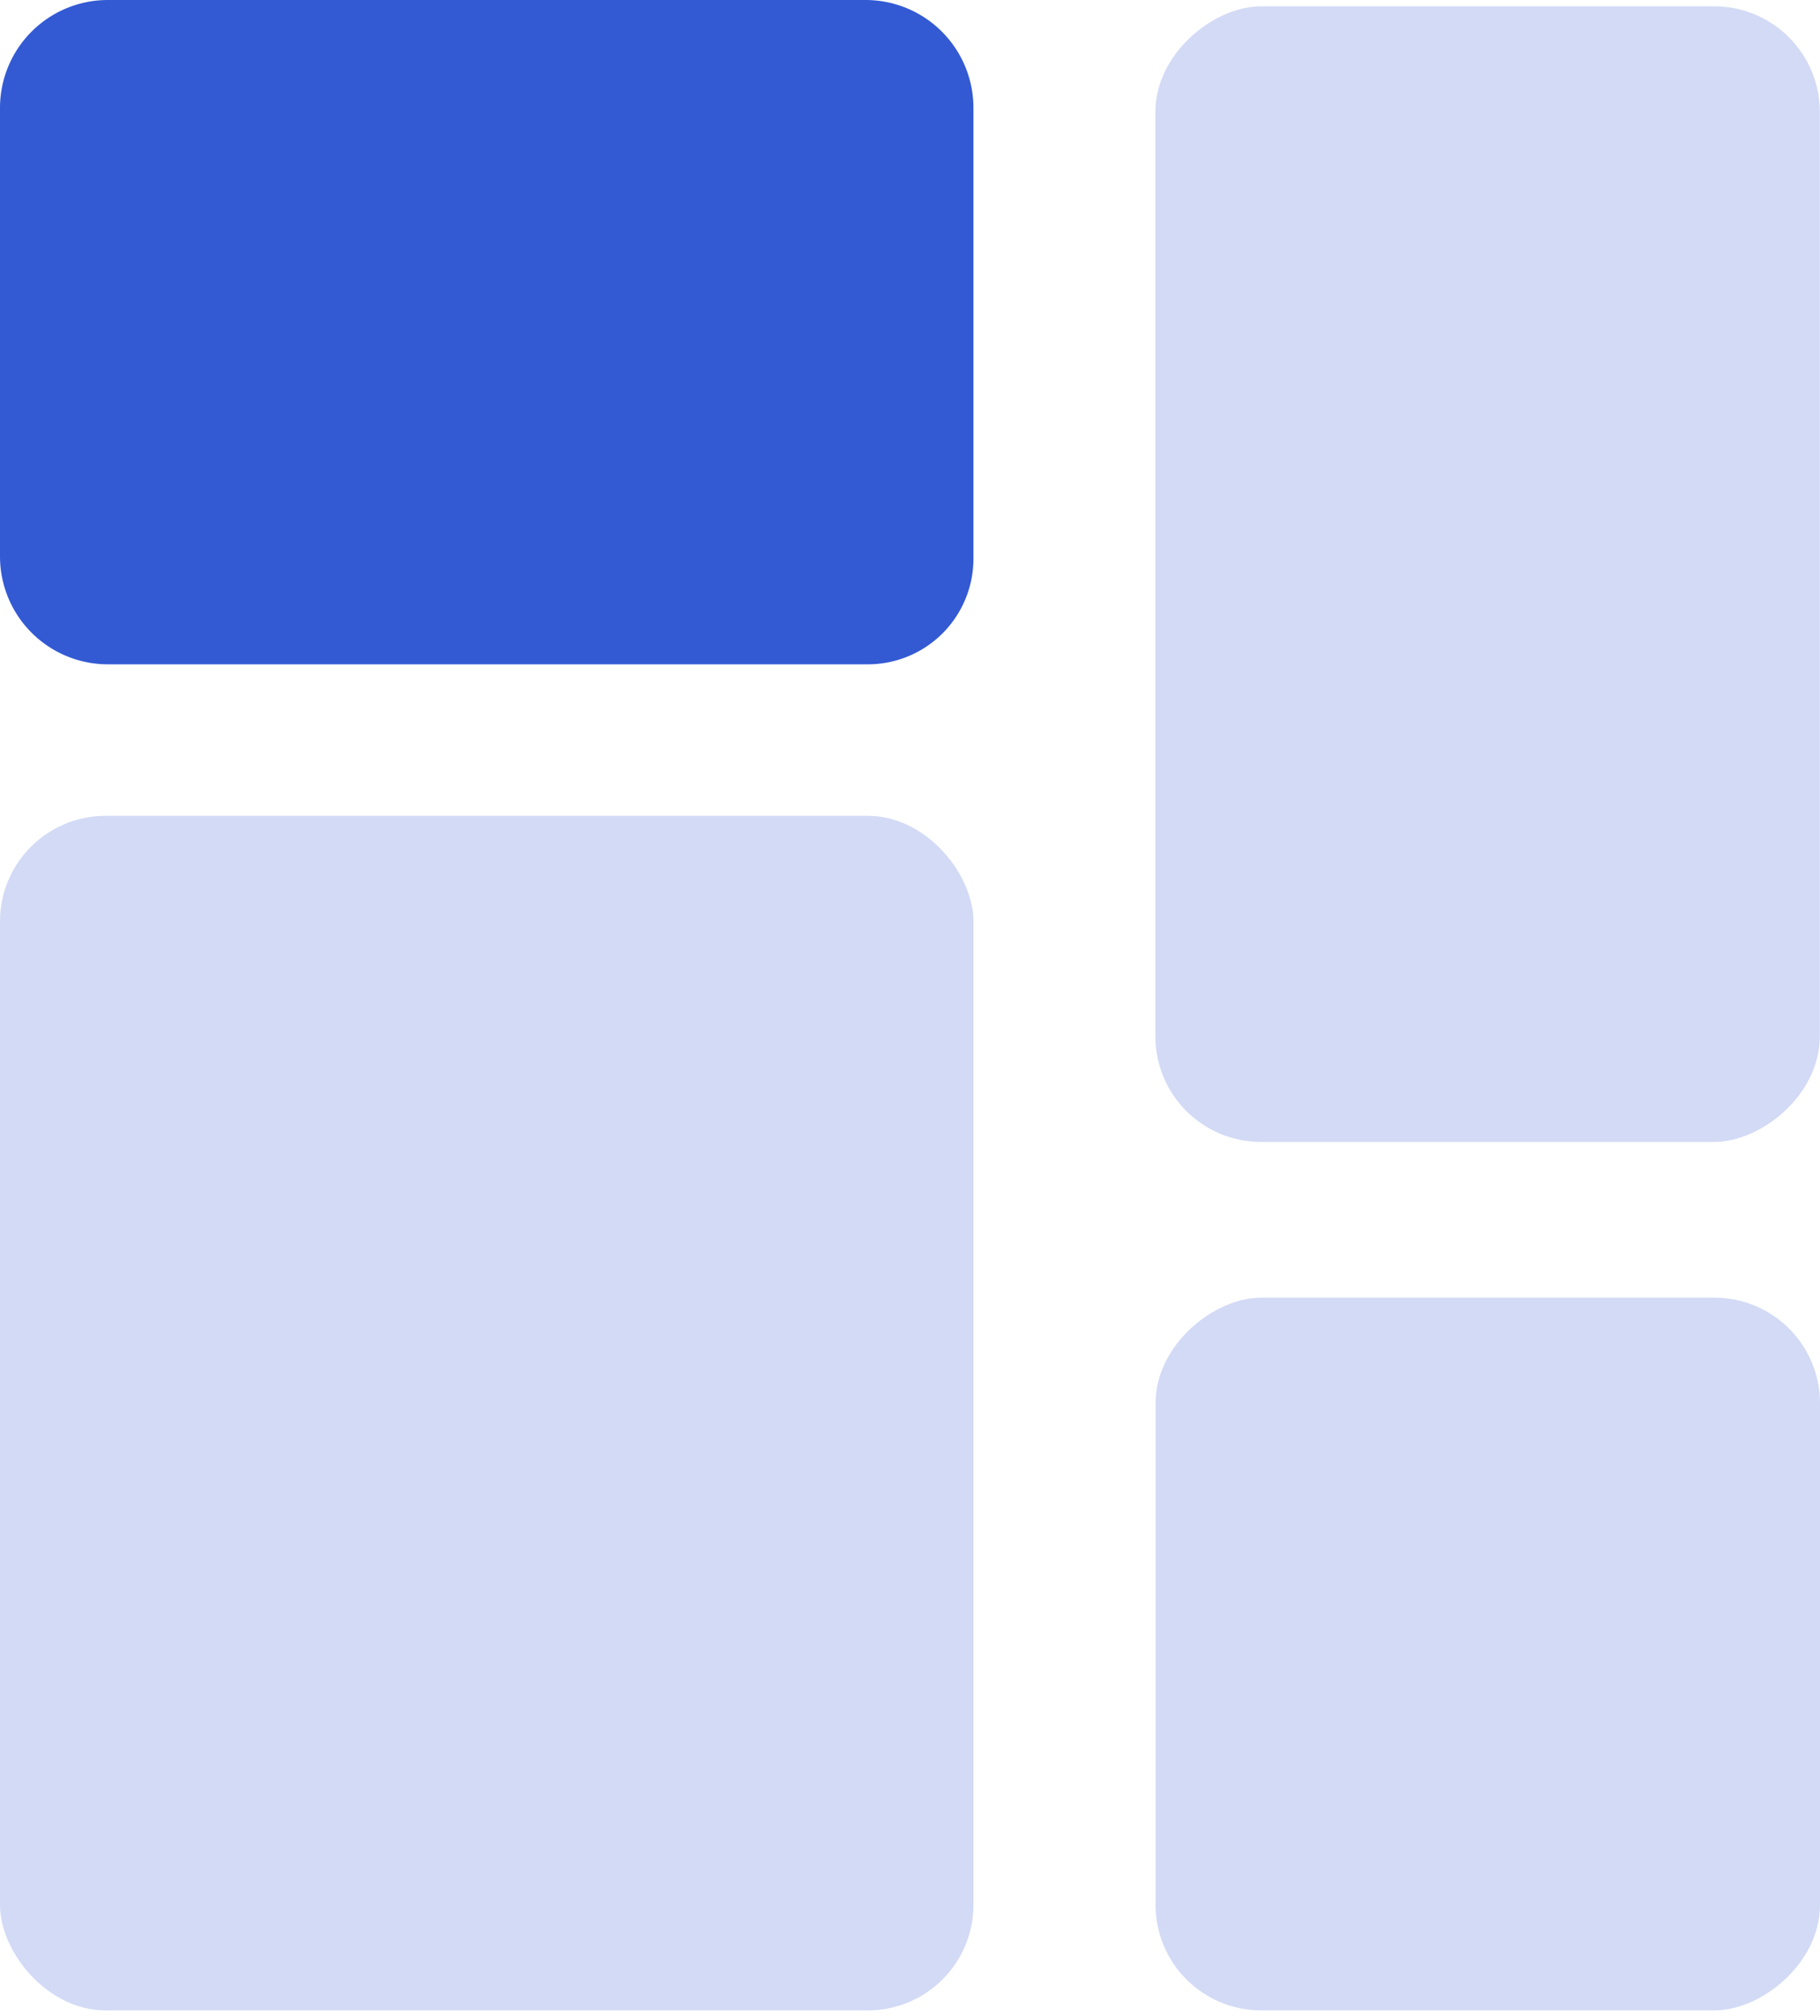 <svg xmlns="http://www.w3.org/2000/svg" viewBox="0 0 103.43 114.56"><defs><style>.cls-1,.cls-2{fill:#335ad3;}.cls-2{opacity:0.22;}</style></defs><g id="Bugs"><path class="cls-1" d="M6.13,0H49.19a6.13,6.13,0,0,1,6.13,6.13V31.75a6,6,0,0,1-6,6H6.13A6.13,6.13,0,0,1,0,31.62V6.13A6.13,6.13,0,0,1,6.13,0Z"/><rect class="cls-2" y="46.36" width="55.32" height="67.88" rx="6"/><rect class="cls-2" x="52.28" y="13.75" width="64.53" height="37.76" rx="6" transform="translate(117.17 -51.92) rotate(90)"/><rect class="cls-2" x="64.3" y="75.11" width="40.5" height="37.76" rx="6" transform="translate(178.54 9.44) rotate(90)"/></g></svg>